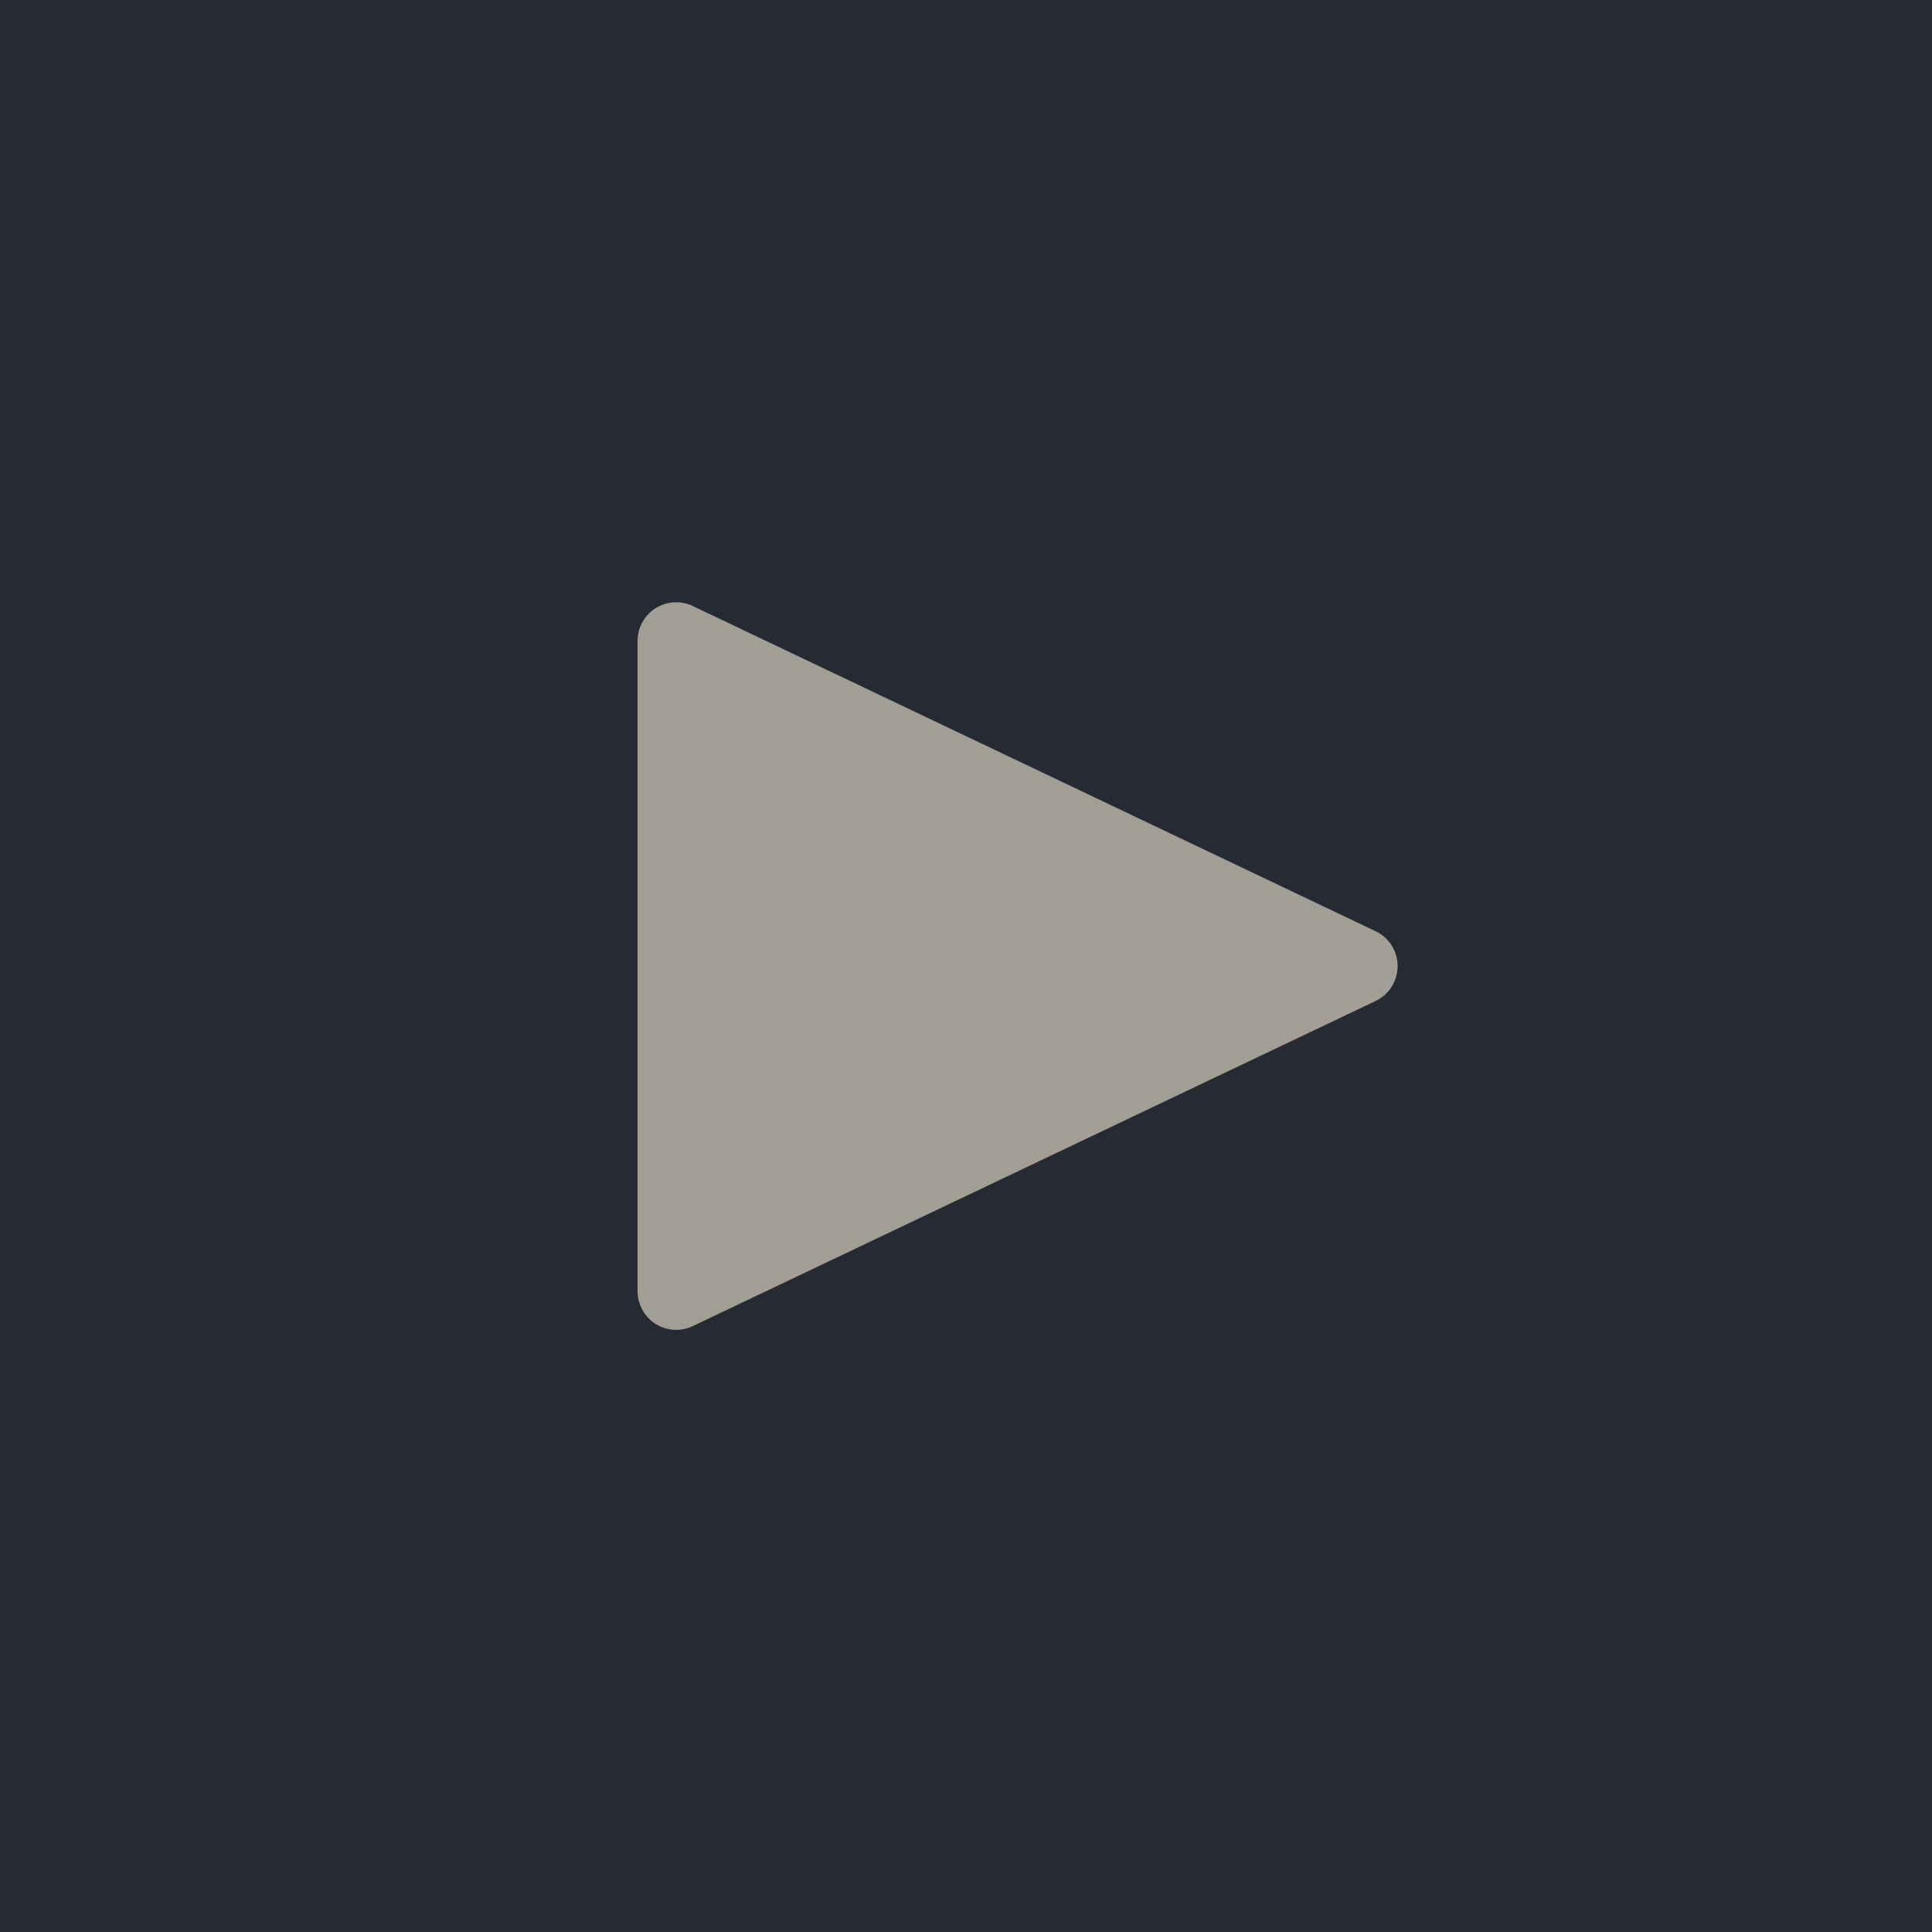 <svg xmlns="http://www.w3.org/2000/svg" width="50" height="50" viewBox="0 0 50 50">
  <g id="icon_youtube" transform="translate(-1360 -5463)">
    <rect id="長方形_199" data-name="長方形 199" width="50" height="50" transform="translate(1360 5463)" fill="#262a32"/>
    <path id="多角形_1" data-name="多角形 1" d="M9.1,1.9a1,1,0,0,1,1.806,0L19.319,19.57a1,1,0,0,1-.9,1.43H1.584a1,1,0,0,1-.9-1.43Z" transform="translate(1397.5 5478) rotate(90)" fill="#a19f95"/>
  </g>
</svg>
